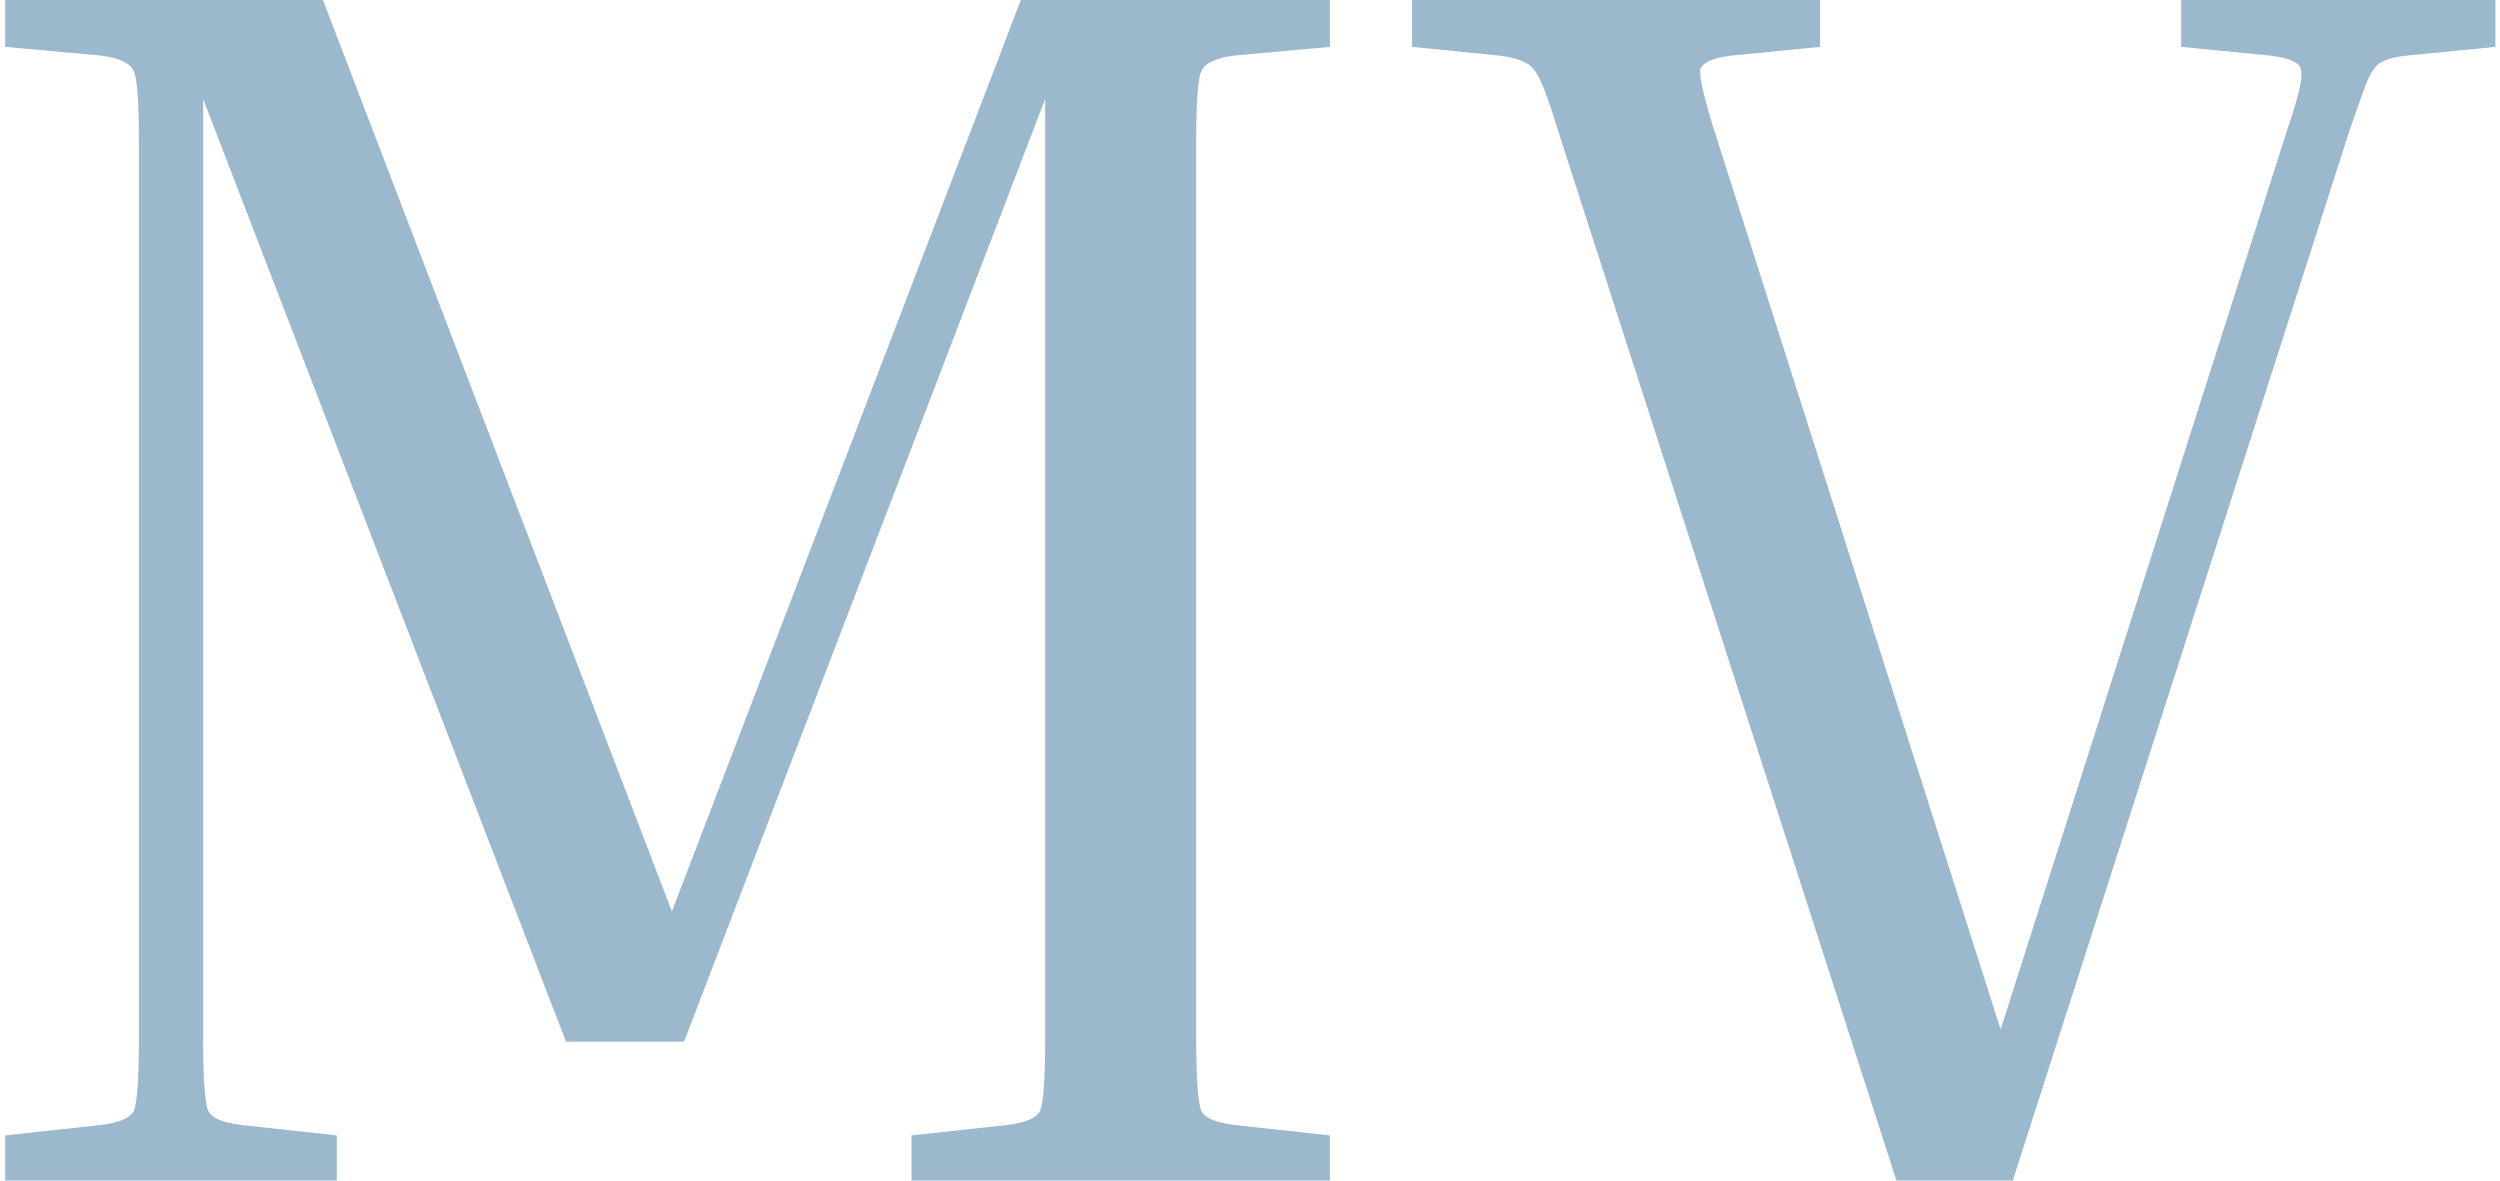 <?xml version="1.0" encoding="UTF-8"?> <svg xmlns="http://www.w3.org/2000/svg" width="288" height="136" viewBox="0 0 288 136" fill="none"> <path d="M270.672 15L231.872 136H218.472L179.472 15C178.272 11 177.339 8.667 176.672 8C176.139 7.2 174.805 6.667 172.672 6.4L162.672 5.4V0H209.672V5.4L199.472 6.4C197.339 6.667 196.139 7.2 195.872 8C195.739 8.8 196.272 11.133 197.472 15L230.472 118.6L263.472 15C264.805 11.133 265.339 8.8 265.072 8C264.939 7.2 263.739 6.667 261.472 6.4L251.272 5.4V0H287.472V5.4L277.272 6.4C275.939 6.533 274.939 6.8 274.272 7.2C273.739 7.467 273.205 8.2 272.672 9.4C272.272 10.467 271.605 12.333 270.672 15Z" fill="#9BB8CC"></path> <path d="M153.202 130.8V136H105.002V130.8L116.002 129.6C118.135 129.333 119.402 128.8 119.802 128C120.202 127.067 120.402 124.333 120.402 119.8V11.4L78.802 120H65.202L23.402 11.4V119.8C23.402 124.333 23.602 127.067 24.002 128C24.402 128.8 25.668 129.333 27.802 129.6L38.802 130.8V136H0.602V130.8L11.602 129.6C13.735 129.333 15.002 128.8 15.402 128C15.802 127.067 16.002 124.333 16.002 119.8V16.2C16.002 11.667 15.802 9 15.402 8.2C15.002 7.267 13.735 6.667 11.602 6.4L0.602 5.4V0H37.202L77.402 105L117.602 0H153.202V5.4L142.202 6.4C140.068 6.667 138.802 7.267 138.402 8.2C138.002 9 137.802 11.667 137.802 16.2V119.8C137.802 124.333 138.002 127.067 138.402 128C138.802 128.8 140.068 129.333 142.202 129.6L153.202 130.8Z" fill="#9BB8CC"></path> </svg> 